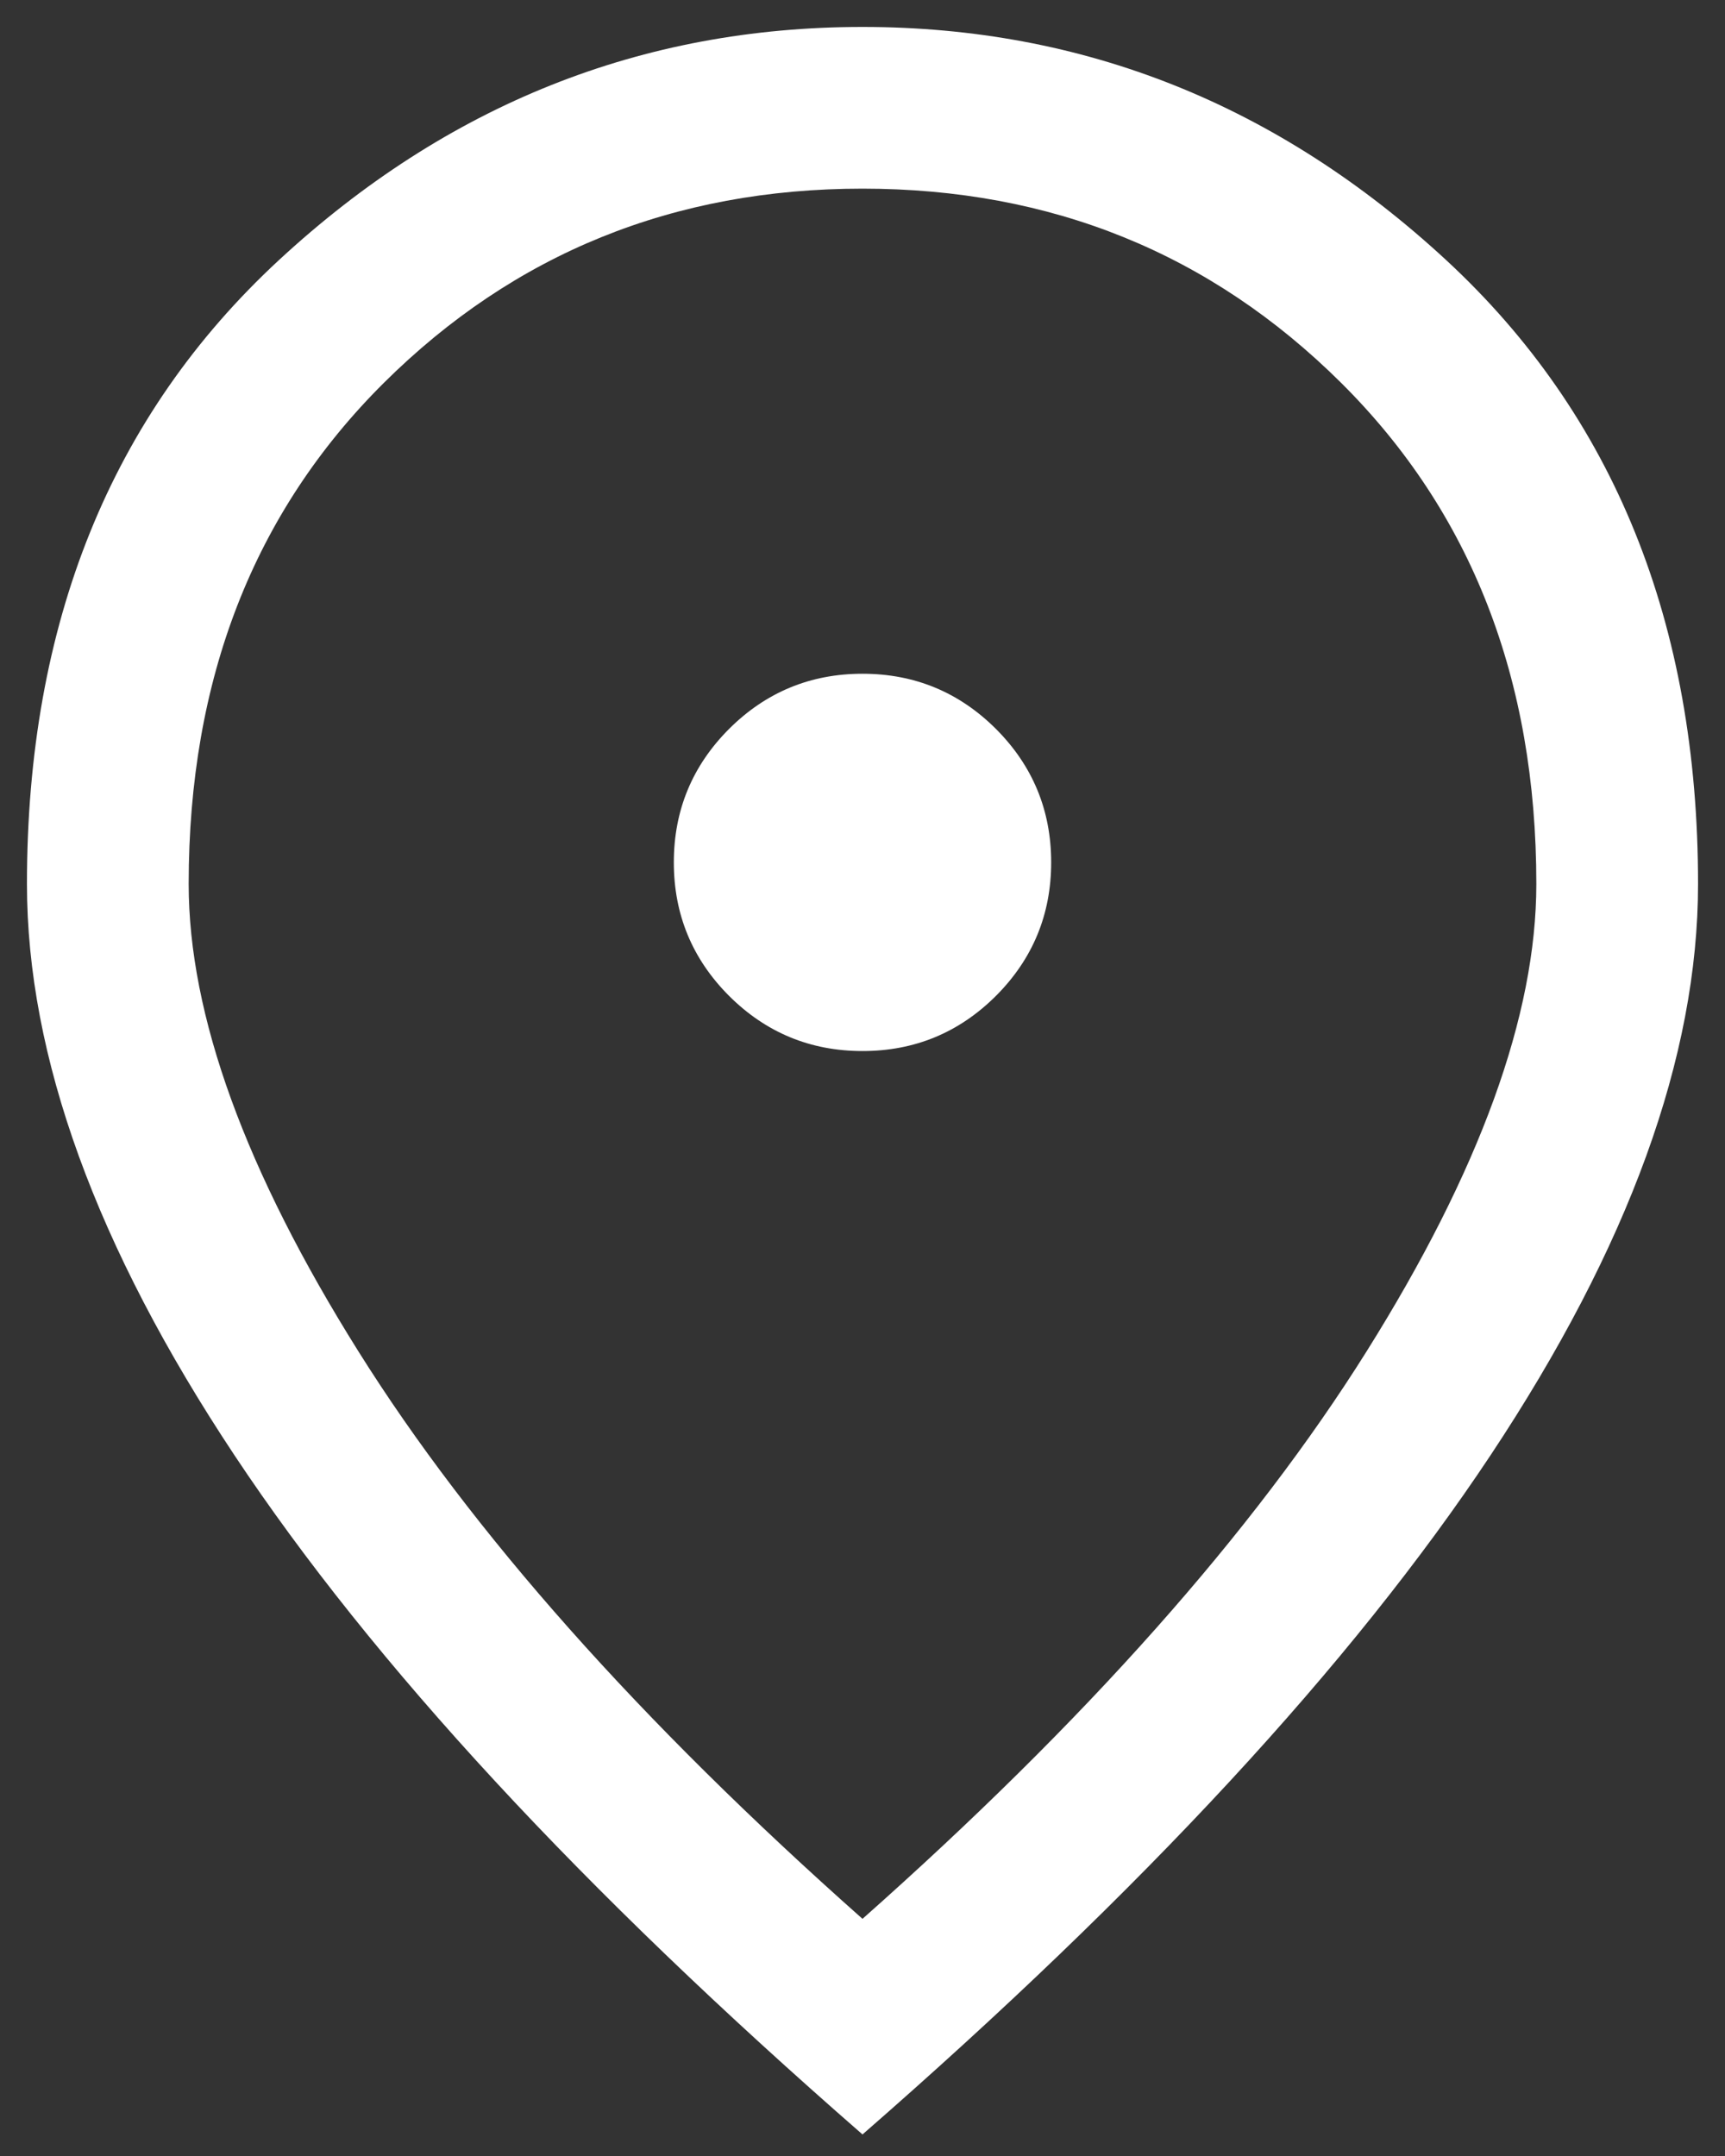 <svg width="16" height="20" viewBox="0 0 16 20" fill="none" xmlns="http://www.w3.org/2000/svg">
<rect x="0" y="0" width="16" height="20" fill="#333333" stroke="none"/>
<path d="M8 9.75C8.483 9.75 8.896 9.579 9.238 9.238C9.579 8.896 9.75 8.483 9.75 8C9.75 7.517 9.579 7.104 9.238 6.762C8.896 6.421 8.483 6.25 8 6.25C7.517 6.25 7.104 6.421 6.762 6.762C6.421 7.104 6.25 7.517 6.25 8C6.25 8.483 6.421 8.896 6.762 9.238C7.104 9.579 7.517 9.75 8 9.75ZM8 17.8C10.067 15.967 11.625 14.212 12.675 12.537C13.725 10.862 14.25 9.417 14.25 8.2C14.25 6.3 13.646 4.75 12.438 3.55C11.229 2.35 9.75 1.75 8 1.75C6.25 1.75 4.771 2.35 3.562 3.55C2.354 4.75 1.75 6.3 1.75 8.2C1.75 9.417 2.275 10.862 3.325 12.537C4.375 14.212 5.933 15.967 8 17.8ZM8 19.8C5.4 17.533 3.458 15.433 2.175 13.5C0.892 11.567 0.25 9.8 0.25 8.2C0.25 5.783 1.029 3.854 2.588 2.412C4.146 0.971 5.95 0.25 8 0.25C10.05 0.25 11.854 0.971 13.413 2.412C14.971 3.854 15.75 5.783 15.75 8.2C15.75 9.8 15.108 11.567 13.825 13.5C12.542 15.433 10.6 17.533 8 19.8Z" fill="white"/>
</svg>
